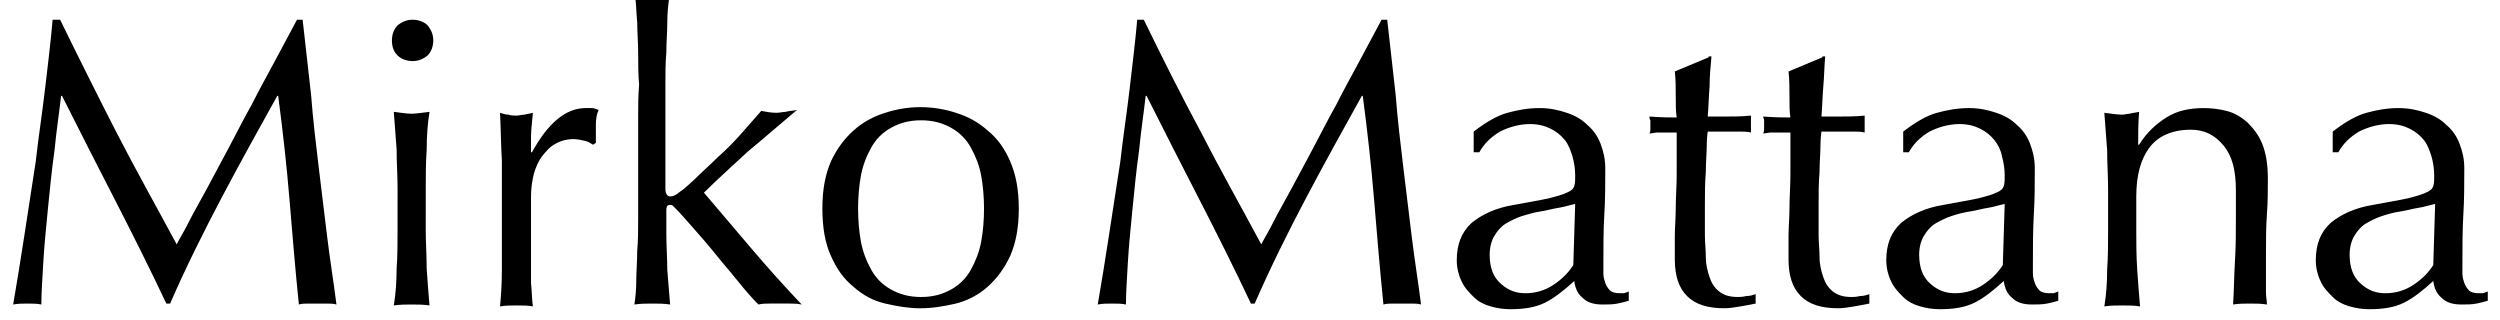 <?xml version="1.0" encoding="utf-8"?>
<!-- Generator: Adobe Illustrator 25.4.1, SVG Export Plug-In . SVG Version: 6.00 Build 0)  -->
<!DOCTYPE svg PUBLIC "-//W3C//DTD SVG 1.1//EN" "http://www.w3.org/Graphics/SVG/1.1/DTD/svg11.dtd">
<svg version="1.1" id="Livello_1" xmlns:x="http://ns.adobe.com/Extensibility/1.0/" xmlns:i="http://ns.adobe.com/AdobeIllustrator/10.0/" xmlns:graph="http://ns.adobe.com/Graphs/1.0/"
	 xmlns="http://www.w3.org/2000/svg" xmlns:xlink="http://www.w3.org/1999/xlink" x="0px" y="0px" width="266px" height="34px"
	 viewBox="0 0 266 34" style="enable-background:new 0 0 266 34;" xml:space="preserve">
<style type="text/css">
	.st0{clip-path:url(#SVGID_00000054261407687700412530000013311518525275112598_);}
</style>
<g>
	<defs>
		<rect id="SVGID_1_" x="1.4" y="-0.2" width="263.3" height="33.1"/>
	</defs>
	<clipPath id="SVGID_00000178164675640749086560000002679282000179647360_">
		<use xlink:href="#SVGID_1_"  style="overflow:visible;"/>
	</clipPath>
	<path style="clip-path:url(#SVGID_00000178164675640749086560000002679282000179647360_);" d="M88.4,27.2c0.6,1.4,1.4,2.5,2.4,3.3
		c1,0.9,2.1,1.5,3.4,1.8c1.3,0.3,2.5,0.5,3.7,0.5c1.3,0,2.5-0.2,3.8-0.5c1.2-0.3,2.4-0.9,3.4-1.8c1-0.9,1.8-2,2.4-3.3
		c0.6-1.4,0.9-3,0.9-5c0-2-0.3-3.6-0.9-5c-0.6-1.4-1.4-2.5-2.4-3.3c-1-0.9-2.1-1.5-3.4-1.9c-1.2-0.4-2.5-0.6-3.8-0.6
		c-1.2,0-2.5,0.2-3.7,0.6c-1.3,0.4-2.4,1-3.4,1.9c-1,0.9-1.8,2-2.4,3.3c-0.6,1.4-0.9,3-0.9,5C87.5,24.2,87.8,25.9,88.4,27.2
		 M91.6,18.7c0.2-1.1,0.6-2.1,1.1-3c0.5-0.9,1.2-1.6,2.1-2.1c0.9-0.5,1.9-0.8,3.2-0.8c1.3,0,2.3,0.3,3.2,0.8
		c0.9,0.5,1.6,1.2,2.1,2.1c0.5,0.9,0.9,1.9,1.1,3c0.2,1.1,0.3,2.3,0.3,3.5c0,1.2-0.1,2.4-0.3,3.5c-0.2,1.1-0.6,2.1-1.1,3
		c-0.5,0.9-1.2,1.6-2.1,2.1c-0.9,0.5-1.9,0.8-3.2,0.8c-1.3,0-2.3-0.3-3.2-0.8c-0.9-0.5-1.6-1.2-2.1-2.1c-0.5-0.9-0.9-1.9-1.1-3
		c-0.2-1.1-0.3-2.3-0.3-3.5C91.3,21,91.4,19.8,91.6,18.7 M67.9,12.3v7.8c0,1,0,2.1,0,3.2c0,1.2,0,2.3-0.1,3.4c0,1.1-0.1,2.2-0.1,3.2
		c0,1-0.1,1.8-0.2,2.5c0.7-0.1,1.3-0.1,1.9-0.1c0.6,0,1.3,0,1.9,0.1c-0.1-1.2-0.2-2.5-0.3-3.7c0-1.2-0.1-2.5-0.1-3.8v-2.6
		c0-0.3,0.1-0.5,0.4-0.5c0.1,0,0.2,0,0.3,0.1c0.1,0.1,0.2,0.2,0.3,0.3c0.5,0.5,1.1,1.2,1.9,2.1c0.7,0.8,1.5,1.7,2.3,2.7
		c0.8,1,1.6,1.9,2.4,2.9c0.8,1,1.5,1.8,2.2,2.5c0.4-0.1,0.8-0.1,1.2-0.1h1h1.1c0.4,0,0.8,0,1.3,0.1c-1.8-1.9-3.6-3.9-5.3-5.9
		s-3.4-4-5.1-6c1.5-1.5,3.1-2.9,4.7-4.4c1.7-1.4,3.4-2.9,5.2-4.4c-0.5,0.1-0.9,0.1-1.2,0.2c-0.3,0-0.6,0.1-1,0.1
		c-0.5,0-1.1-0.1-1.6-0.2c-0.7,0.8-1.4,1.6-2.2,2.5c-0.8,0.9-1.6,1.7-2.4,2.4c-0.8,0.8-1.5,1.4-2.1,2c-0.6,0.6-1.1,1-1.3,1.2
		c-0.3,0.3-0.7,0.5-0.9,0.7c-0.3,0.2-0.5,0.3-0.8,0.3c-0.3,0-0.5-0.3-0.5-0.8v-7.9c0-1,0-2,0-3.2c0-1.2,0-2.3,0.1-3.4
		c0-1.1,0.1-2.2,0.1-3.2c0-1,0.1-1.9,0.2-2.6C70.7-0.1,70,0,69.5,0c-0.5,0-1.1-0.1-1.9-0.2c0.1,0.7,0.1,1.6,0.2,2.6
		c0,1,0.1,2.1,0.1,3.2c0,1.1,0,2.3,0.1,3.4C67.9,10.2,67.9,11.3,67.9,12.3 M63.1,15.4l0.3-0.2c0-0.6,0-1.2,0-1.9
		c0-0.7,0.1-1.2,0.3-1.6c-0.3-0.1-0.5-0.2-0.7-0.2c-0.2,0-0.4,0-0.7,0c-2.1,0-4,1.6-5.7,4.7l-0.1,0c0-0.5,0-1.1,0-1.7
		c0-0.6,0.1-1.4,0.2-2.5c-0.3,0.1-0.6,0.1-0.9,0.2c-0.3,0-0.6,0.1-0.8,0.1c-0.3,0-0.6,0-0.9-0.1c-0.3,0-0.6-0.1-0.9-0.2
		c0.1,1.9,0.1,3.6,0.2,5.1c0,1.5,0,2.8,0,3.9v1.4c0,2.5,0,4.5,0,6.2c0,1.7-0.1,3-0.2,4c0.6-0.1,1.2-0.1,1.8-0.1c0.6,0,1.2,0,1.7,0.1
		c-0.1-0.6-0.1-1.5-0.2-2.5c0-1,0-2.5,0-4.4v-4.8c0-0.8,0.1-1.6,0.3-2.4c0.2-0.7,0.5-1.4,0.9-1.9c0.4-0.5,0.8-1,1.4-1.3
		c0.5-0.3,1.2-0.5,1.9-0.5c0.4,0,0.9,0.1,1.3,0.2C62.7,15.1,62.9,15.3,63.1,15.4 M42.3,24.5c0,1.3,0,2.7-0.1,4.1
		c0,1.4-0.1,2.7-0.3,3.9c0.7-0.1,1.3-0.1,1.9-0.1c0.6,0,1.3,0,1.9,0.1c-0.1-1.2-0.2-2.4-0.3-3.9c0-1.4-0.1-2.8-0.1-4.1V20
		c0-1.3,0-2.7,0.1-4.1c0-1.4,0.1-2.8,0.3-4c-0.8,0.1-1.5,0.2-1.9,0.2c-0.5,0-1.1-0.1-1.9-0.2c0.1,1.2,0.2,2.6,0.3,4
		c0,1.4,0.1,2.8,0.1,4.1V24.5z M42.3,5.9c0.4,0.4,1,0.6,1.6,0.6c0.6,0,1.1-0.2,1.6-0.6c0.4-0.4,0.6-1,0.6-1.6c0-0.6-0.2-1.1-0.6-1.6
		c-0.4-0.4-1-0.6-1.6-0.6c-0.6,0-1.1,0.2-1.6,0.6c-0.4,0.4-0.6,1-0.6,1.6C41.7,5,41.9,5.5,42.3,5.9 M6.4,2.1H5.6
		C5.4,4.4,5.1,6.9,4.8,9.4c-0.3,2.6-0.7,5.1-1,7.8C3.4,19.8,3,22.4,2.6,25c-0.4,2.6-0.8,5.1-1.2,7.4c0.5-0.1,1-0.1,1.5-0.1
		s1.1,0,1.5,0.1c0-1.2,0.1-2.6,0.2-4.4s0.3-3.7,0.5-5.8c0.2-2,0.4-4.1,0.7-6.2c0.2-2.1,0.5-4,0.7-5.8h0.1c1.9,3.8,3.8,7.5,5.7,11.2
		c1.9,3.7,3.7,7.3,5.4,10.9h0.4c1.7-3.9,3.6-7.7,5.5-11.3s3.9-7.2,5.9-10.8h0.1c0.5,3.8,0.9,7.4,1.2,11c0.3,3.6,0.6,7.3,1,11.2
		c0.3-0.1,0.7-0.1,1-0.1h1h1c0.3,0,0.7,0,1,0.1c-0.3-2.4-0.7-4.8-1-7.3c-0.3-2.4-0.6-4.9-0.9-7.4c-0.3-2.5-0.6-5-0.8-7.6
		c-0.3-2.6-0.6-5.3-0.9-8h-0.6c-0.7,1.3-1.5,2.8-2.3,4.3c-0.8,1.5-1.7,3.1-2.5,4.7c-0.9,1.6-1.7,3.2-2.5,4.7c-0.8,1.5-1.6,3-2.3,4.3
		c-0.7,1.3-1.4,2.5-1.9,3.5c-0.5,1-1,1.8-1.3,2.4c-2.2-4.1-4.4-8-6.4-11.9C10.4,10.2,8.4,6.2,6.4,2.1"/>
	<path style="clip-path:url(#SVGID_00000178164675640749086560000002679282000179647360_);" d="M248.3,16.2h0.5
		c0.5-0.9,1.2-1.6,2.2-2.2c1-0.5,2.1-0.8,3.2-0.8c0.9,0,1.6,0.2,2.2,0.5c0.6,0.3,1.1,0.7,1.5,1.2c0.4,0.5,0.6,1.1,0.8,1.7
		c0.2,0.7,0.3,1.4,0.3,2.1c0,0.4,0,0.8-0.1,1.1c-0.1,0.3-0.3,0.5-0.8,0.7c-0.4,0.2-1.1,0.4-1.9,0.6c-0.9,0.2-2.1,0.4-3.7,0.7
		c-1.9,0.3-3.4,1-4.5,1.9c-1.1,1-1.6,2.3-1.6,4c0,0.8,0.2,1.6,0.5,2.2c0.3,0.7,0.8,1.2,1.3,1.7c0.5,0.5,1.1,0.8,1.8,1
		c0.7,0.2,1.4,0.3,2.1,0.3c1.5,0,2.7-0.2,3.7-0.7c1-0.5,2-1.3,3.1-2.3c0.1,0.8,0.4,1.4,0.9,1.8c0.5,0.5,1.2,0.7,2.1,0.7
		c0.6,0,1.1,0,1.6-0.1c0.5-0.1,0.9-0.2,1.2-0.3v-1c-0.1,0.1-0.3,0.1-0.5,0.2c-0.2,0-0.3,0-0.5,0c-0.4,0-0.8-0.1-1-0.3
		c-0.2-0.2-0.4-0.5-0.5-0.8c-0.1-0.3-0.2-0.6-0.2-1c0-0.4,0-0.8,0-1.1c0-1.8,0-3.5,0.1-5.2c0.1-1.6,0.1-3.3,0.1-4.9
		c0-1-0.2-1.8-0.5-2.6c-0.3-0.8-0.8-1.5-1.4-2c-0.6-0.6-1.3-1-2.2-1.3c-0.9-0.3-1.8-0.5-2.9-0.5c-1.2,0-2.3,0.2-3.4,0.5
		c-1.1,0.3-2.3,1-3.6,2V16.2z M258.9,28.2c-0.5,0.8-1.2,1.5-2.1,2.1c-0.9,0.6-1.9,0.9-3,0.9c-1,0-1.8-0.3-2.6-1
		c-0.8-0.7-1.2-1.7-1.2-3.1c0-0.8,0.2-1.5,0.5-2c0.3-0.5,0.7-1,1.2-1.3c0.5-0.3,1.1-0.6,1.7-0.8c0.6-0.2,1.3-0.4,2-0.5
		c0.7-0.1,1.3-0.3,2-0.4c0.6-0.1,1.2-0.3,1.7-0.4L258.9,28.2z M237.9,20.3v2.6c0,1.7,0,3.3-0.1,4.9c-0.1,1.6-0.1,3.1-0.2,4.6
		c0.6-0.1,1.2-0.1,1.8-0.1c0.6,0,1.2,0,1.8,0.1c0-0.4-0.1-0.8-0.1-1.3c0-0.4,0-0.9,0-1.4V27c0-1.5,0-2.9,0.1-4.2
		c0.1-1.3,0.1-2.6,0.1-3.8c0-1.5-0.2-2.7-0.6-3.7c-0.4-1-1-1.7-1.6-2.3c-0.7-0.6-1.4-1-2.2-1.2c-0.8-0.2-1.6-0.3-2.4-0.3
		c-1.6,0-2.9,0.3-4,1c-1.1,0.7-2.1,1.6-2.9,2.9h-0.1c0-1.2,0-2.3,0.1-3.5c-0.4,0.1-0.7,0.1-1,0.2c-0.3,0-0.5,0.1-0.8,0.1
		c-0.5,0-1.1-0.1-1.9-0.2c0.1,1.2,0.2,2.6,0.3,4c0,1.4,0.1,2.8,0.1,4.1v4.5c0,1.3,0,2.7-0.1,4.1c0,1.4-0.1,2.7-0.3,3.9
		c0.7-0.1,1.3-0.1,1.9-0.1c0.6,0,1.3,0,1.9,0.1c-0.1-1.2-0.2-2.4-0.3-3.9s-0.1-2.8-0.1-4.1v-3.7c0-2.3,0.5-4,1.4-5.2
		c0.9-1.2,2.4-1.9,4.4-1.9c1.5,0,2.6,0.6,3.5,1.7S237.9,18.1,237.9,20.3 M202.6,16.2h0.5c0.5-0.9,1.2-1.6,2.2-2.2
		c1-0.5,2.1-0.8,3.2-0.8c0.9,0,1.6,0.2,2.2,0.5c0.6,0.3,1.1,0.7,1.5,1.2c0.4,0.5,0.7,1.1,0.8,1.7c0.2,0.7,0.3,1.4,0.3,2.1
		c0,0.4,0,0.8-0.1,1.1c-0.1,0.3-0.3,0.5-0.8,0.7c-0.4,0.2-1.1,0.4-1.9,0.6c-0.9,0.2-2.1,0.4-3.7,0.7c-1.9,0.3-3.4,1-4.5,1.9
		c-1.1,1-1.6,2.3-1.6,4c0,0.8,0.2,1.6,0.5,2.2c0.3,0.7,0.8,1.2,1.3,1.7c0.5,0.5,1.1,0.8,1.8,1c0.7,0.2,1.4,0.3,2.1,0.3
		c1.5,0,2.7-0.2,3.7-0.7c1-0.5,2-1.3,3.1-2.3c0.1,0.8,0.4,1.4,0.9,1.8c0.5,0.5,1.2,0.7,2.1,0.7c0.6,0,1.1,0,1.6-0.1
		c0.5-0.1,0.9-0.2,1.2-0.3v-1c-0.1,0.1-0.3,0.1-0.5,0.2c-0.2,0-0.3,0-0.5,0c-0.4,0-0.8-0.1-1-0.3c-0.2-0.2-0.4-0.5-0.5-0.8
		c-0.1-0.3-0.2-0.6-0.2-1c0-0.4,0-0.8,0-1.1c0-1.8,0-3.5,0.1-5.2c0.1-1.6,0.1-3.3,0.1-4.9c0-1-0.2-1.8-0.5-2.6
		c-0.3-0.8-0.8-1.5-1.4-2c-0.6-0.6-1.3-1-2.2-1.3c-0.9-0.3-1.8-0.5-2.9-0.5c-1.2,0-2.3,0.2-3.4,0.5c-1.1,0.3-2.3,1-3.6,2V16.2z
		 M213.1,28.2c-0.5,0.8-1.2,1.5-2.1,2.1c-0.9,0.6-1.9,0.9-3,0.9c-1,0-1.8-0.3-2.6-1c-0.8-0.7-1.2-1.7-1.2-3.1c0-0.8,0.2-1.5,0.5-2
		c0.3-0.5,0.7-1,1.2-1.3c0.5-0.3,1.1-0.6,1.7-0.8c0.6-0.2,1.3-0.4,2-0.5c0.7-0.1,1.3-0.3,2-0.4c0.6-0.1,1.2-0.3,1.7-0.4L213.1,28.2z
		 M193.9,6.1l-3.6,1.5c0.1,0.9,0.1,1.8,0.1,2.7c0,0.9,0,1.6,0.1,2.2c-0.6,0-1.6,0-2.9-0.1c0,0.1,0.1,0.3,0.1,0.4c0,0.1,0,0.3,0,0.4
		c0,0.2,0,0.3,0,0.5c0,0.2,0,0.3-0.1,0.5c0.3,0,0.6-0.1,0.8-0.1c0.3,0,0.5,0,0.7,0h1.4c0,1.6,0,3.1,0,4.4c0,1.3-0.1,2.5-0.1,3.6
		c0,1.1-0.1,2.1-0.1,3c0,0.9,0,1.8,0,2.5c0,1.7,0.4,3,1.3,3.9c0.9,0.9,2.2,1.3,4,1.3c0.5,0,1.1-0.1,1.7-0.2c0.6-0.1,1.1-0.2,1.6-0.3
		v-1c-0.3,0.1-0.6,0.2-1,0.2c-0.4,0.1-0.7,0.1-0.9,0.1c-0.9,0-1.5-0.2-2-0.6c-0.5-0.4-0.8-0.9-1-1.5c-0.2-0.6-0.4-1.3-0.4-2.1
		c0-0.8-0.1-1.6-0.1-2.4c0-1,0-2,0-3.2c0-1.2,0-2.4,0.1-3.5c0-1.1,0.1-2.1,0.1-2.9c0-0.8,0.1-1.3,0.1-1.4h2.1c0.5,0,0.9,0,1.3,0
		c0.4,0,0.8,0,1.2,0.1c0-0.1,0-0.2,0-0.4v-0.5v-0.4c0-0.2,0-0.4,0-0.5c-1,0.1-1.9,0.1-2.8,0.1c-0.9,0-1.5,0-1.8,0
		c0.1-1.1,0.1-2.1,0.2-3.2s0.1-2.1,0.2-3.2H193.9z M181.8,6.1l-3.6,1.5c0.1,0.9,0.1,1.8,0.1,2.7c0,0.9,0,1.6,0.1,2.2
		c-0.6,0-1.6,0-2.9-0.1c0,0.1,0,0.3,0.1,0.4c0,0.1,0,0.3,0,0.4c0,0.2,0,0.3,0,0.5c0,0.2,0,0.3-0.1,0.5c0.3,0,0.6-0.1,0.8-0.1
		c0.3,0,0.5,0,0.7,0h1.4c0,1.6,0,3.1,0,4.4c0,1.3-0.1,2.5-0.1,3.6s-0.1,2.1-0.1,3c0,0.9,0,1.8,0,2.5c0,1.7,0.4,3,1.3,3.9
		c0.9,0.9,2.2,1.3,4,1.3c0.5,0,1.1-0.1,1.7-0.2c0.6-0.1,1.1-0.2,1.6-0.3v-1c-0.3,0.1-0.6,0.2-1,0.2c-0.4,0.1-0.7,0.1-0.9,0.1
		c-0.9,0-1.5-0.2-2-0.6c-0.5-0.4-0.8-0.9-1-1.5c-0.2-0.6-0.4-1.3-0.4-2.1c0-0.8-0.1-1.6-0.1-2.4c0-1,0-2,0-3.2c0-1.2,0-2.4,0.1-3.5
		c0-1.1,0.1-2.1,0.1-2.9c0-0.8,0.1-1.3,0.1-1.4h2.1c0.5,0,0.9,0,1.3,0c0.4,0,0.8,0,1.2,0.1c0-0.1,0-0.2,0-0.4v-0.5v-0.4
		c0-0.2,0-0.4,0-0.5c-1,0.1-1.9,0.1-2.8,0.1c-0.9,0-1.5,0-1.8,0c0.1-1.1,0.1-2.1,0.2-3.2c0-1.1,0.1-2.1,0.2-3.2H181.8z M156.9,16.2
		h0.5c0.5-0.9,1.2-1.6,2.2-2.2c1-0.5,2.1-0.8,3.2-0.8c0.9,0,1.6,0.2,2.2,0.5c0.6,0.3,1.1,0.7,1.5,1.2c0.4,0.5,0.6,1.1,0.8,1.7
		c0.2,0.7,0.3,1.4,0.3,2.1c0,0.4,0,0.8-0.1,1.1c-0.1,0.3-0.3,0.5-0.8,0.7c-0.4,0.2-1.1,0.4-1.9,0.6c-0.9,0.2-2.1,0.4-3.7,0.7
		c-1.9,0.3-3.4,1-4.5,1.9c-1.1,1-1.6,2.3-1.6,4c0,0.8,0.2,1.6,0.5,2.2c0.3,0.7,0.8,1.2,1.3,1.7c0.5,0.5,1.1,0.8,1.8,1
		c0.7,0.2,1.4,0.3,2.1,0.3c1.5,0,2.7-0.2,3.7-0.7c1-0.5,2-1.3,3.1-2.3c0.1,0.8,0.4,1.4,0.9,1.8c0.5,0.5,1.2,0.7,2.1,0.7
		c0.6,0,1.1,0,1.6-0.1c0.5-0.1,0.9-0.2,1.2-0.3v-1c-0.1,0.1-0.3,0.1-0.5,0.2c-0.2,0-0.3,0-0.5,0c-0.4,0-0.8-0.1-1-0.3
		c-0.2-0.2-0.4-0.5-0.5-0.8c-0.1-0.3-0.2-0.6-0.2-1c0-0.4,0-0.8,0-1.1c0-1.8,0-3.5,0.1-5.2c0.1-1.6,0.1-3.3,0.1-4.9
		c0-1-0.2-1.8-0.5-2.6c-0.3-0.8-0.8-1.5-1.4-2c-0.6-0.6-1.3-1-2.2-1.3c-0.9-0.3-1.8-0.5-2.9-0.5c-1.2,0-2.3,0.2-3.4,0.5
		c-1.1,0.3-2.3,1-3.6,2V16.2z M167.4,28.2c-0.5,0.8-1.2,1.5-2.1,2.1c-0.9,0.6-1.9,0.9-3,0.9c-1,0-1.8-0.3-2.6-1
		c-0.8-0.7-1.2-1.7-1.2-3.1c0-0.8,0.2-1.5,0.5-2c0.3-0.5,0.7-1,1.2-1.3c0.5-0.3,1.1-0.6,1.7-0.8c0.7-0.2,1.3-0.4,2-0.5
		s1.3-0.3,2-0.4c0.6-0.1,1.2-0.3,1.7-0.4L167.4,28.2z M121.7,2.1h-0.7c-0.2,2.3-0.5,4.7-0.8,7.3c-0.3,2.6-0.7,5.1-1,7.8
		c-0.4,2.6-0.8,5.2-1.2,7.8c-0.4,2.6-0.8,5.1-1.2,7.4c0.5-0.1,1-0.1,1.5-0.1s1.1,0,1.5,0.1c0-1.2,0.1-2.6,0.2-4.4s0.3-3.7,0.5-5.8
		c0.2-2,0.4-4.1,0.7-6.2c0.2-2.1,0.5-4,0.7-5.8h0.1c1.9,3.8,3.8,7.5,5.7,11.2c1.9,3.7,3.7,7.3,5.4,10.9h0.4
		c1.7-3.9,3.6-7.7,5.5-11.3s3.9-7.2,5.9-10.8h0.1c0.5,3.8,0.9,7.4,1.2,11c0.3,3.6,0.6,7.3,1,11.2c0.3-0.1,0.7-0.1,1-0.1h1h1
		c0.3,0,0.7,0,1,0.1c-0.3-2.4-0.7-4.8-1-7.3c-0.3-2.4-0.6-4.9-0.9-7.4c-0.3-2.5-0.6-5-0.8-7.6c-0.3-2.6-0.6-5.3-0.9-8H147
		c-0.7,1.3-1.5,2.8-2.3,4.3c-0.8,1.5-1.7,3.1-2.5,4.7c-0.9,1.6-1.7,3.2-2.5,4.7c-0.8,1.5-1.6,3-2.3,4.3c-0.7,1.3-1.4,2.5-1.9,3.5
		c-0.5,1-1,1.8-1.3,2.4c-2.2-4.1-4.4-8-6.4-11.9C125.7,10.2,123.7,6.2,121.7,2.1"/>
</g>
</svg>
